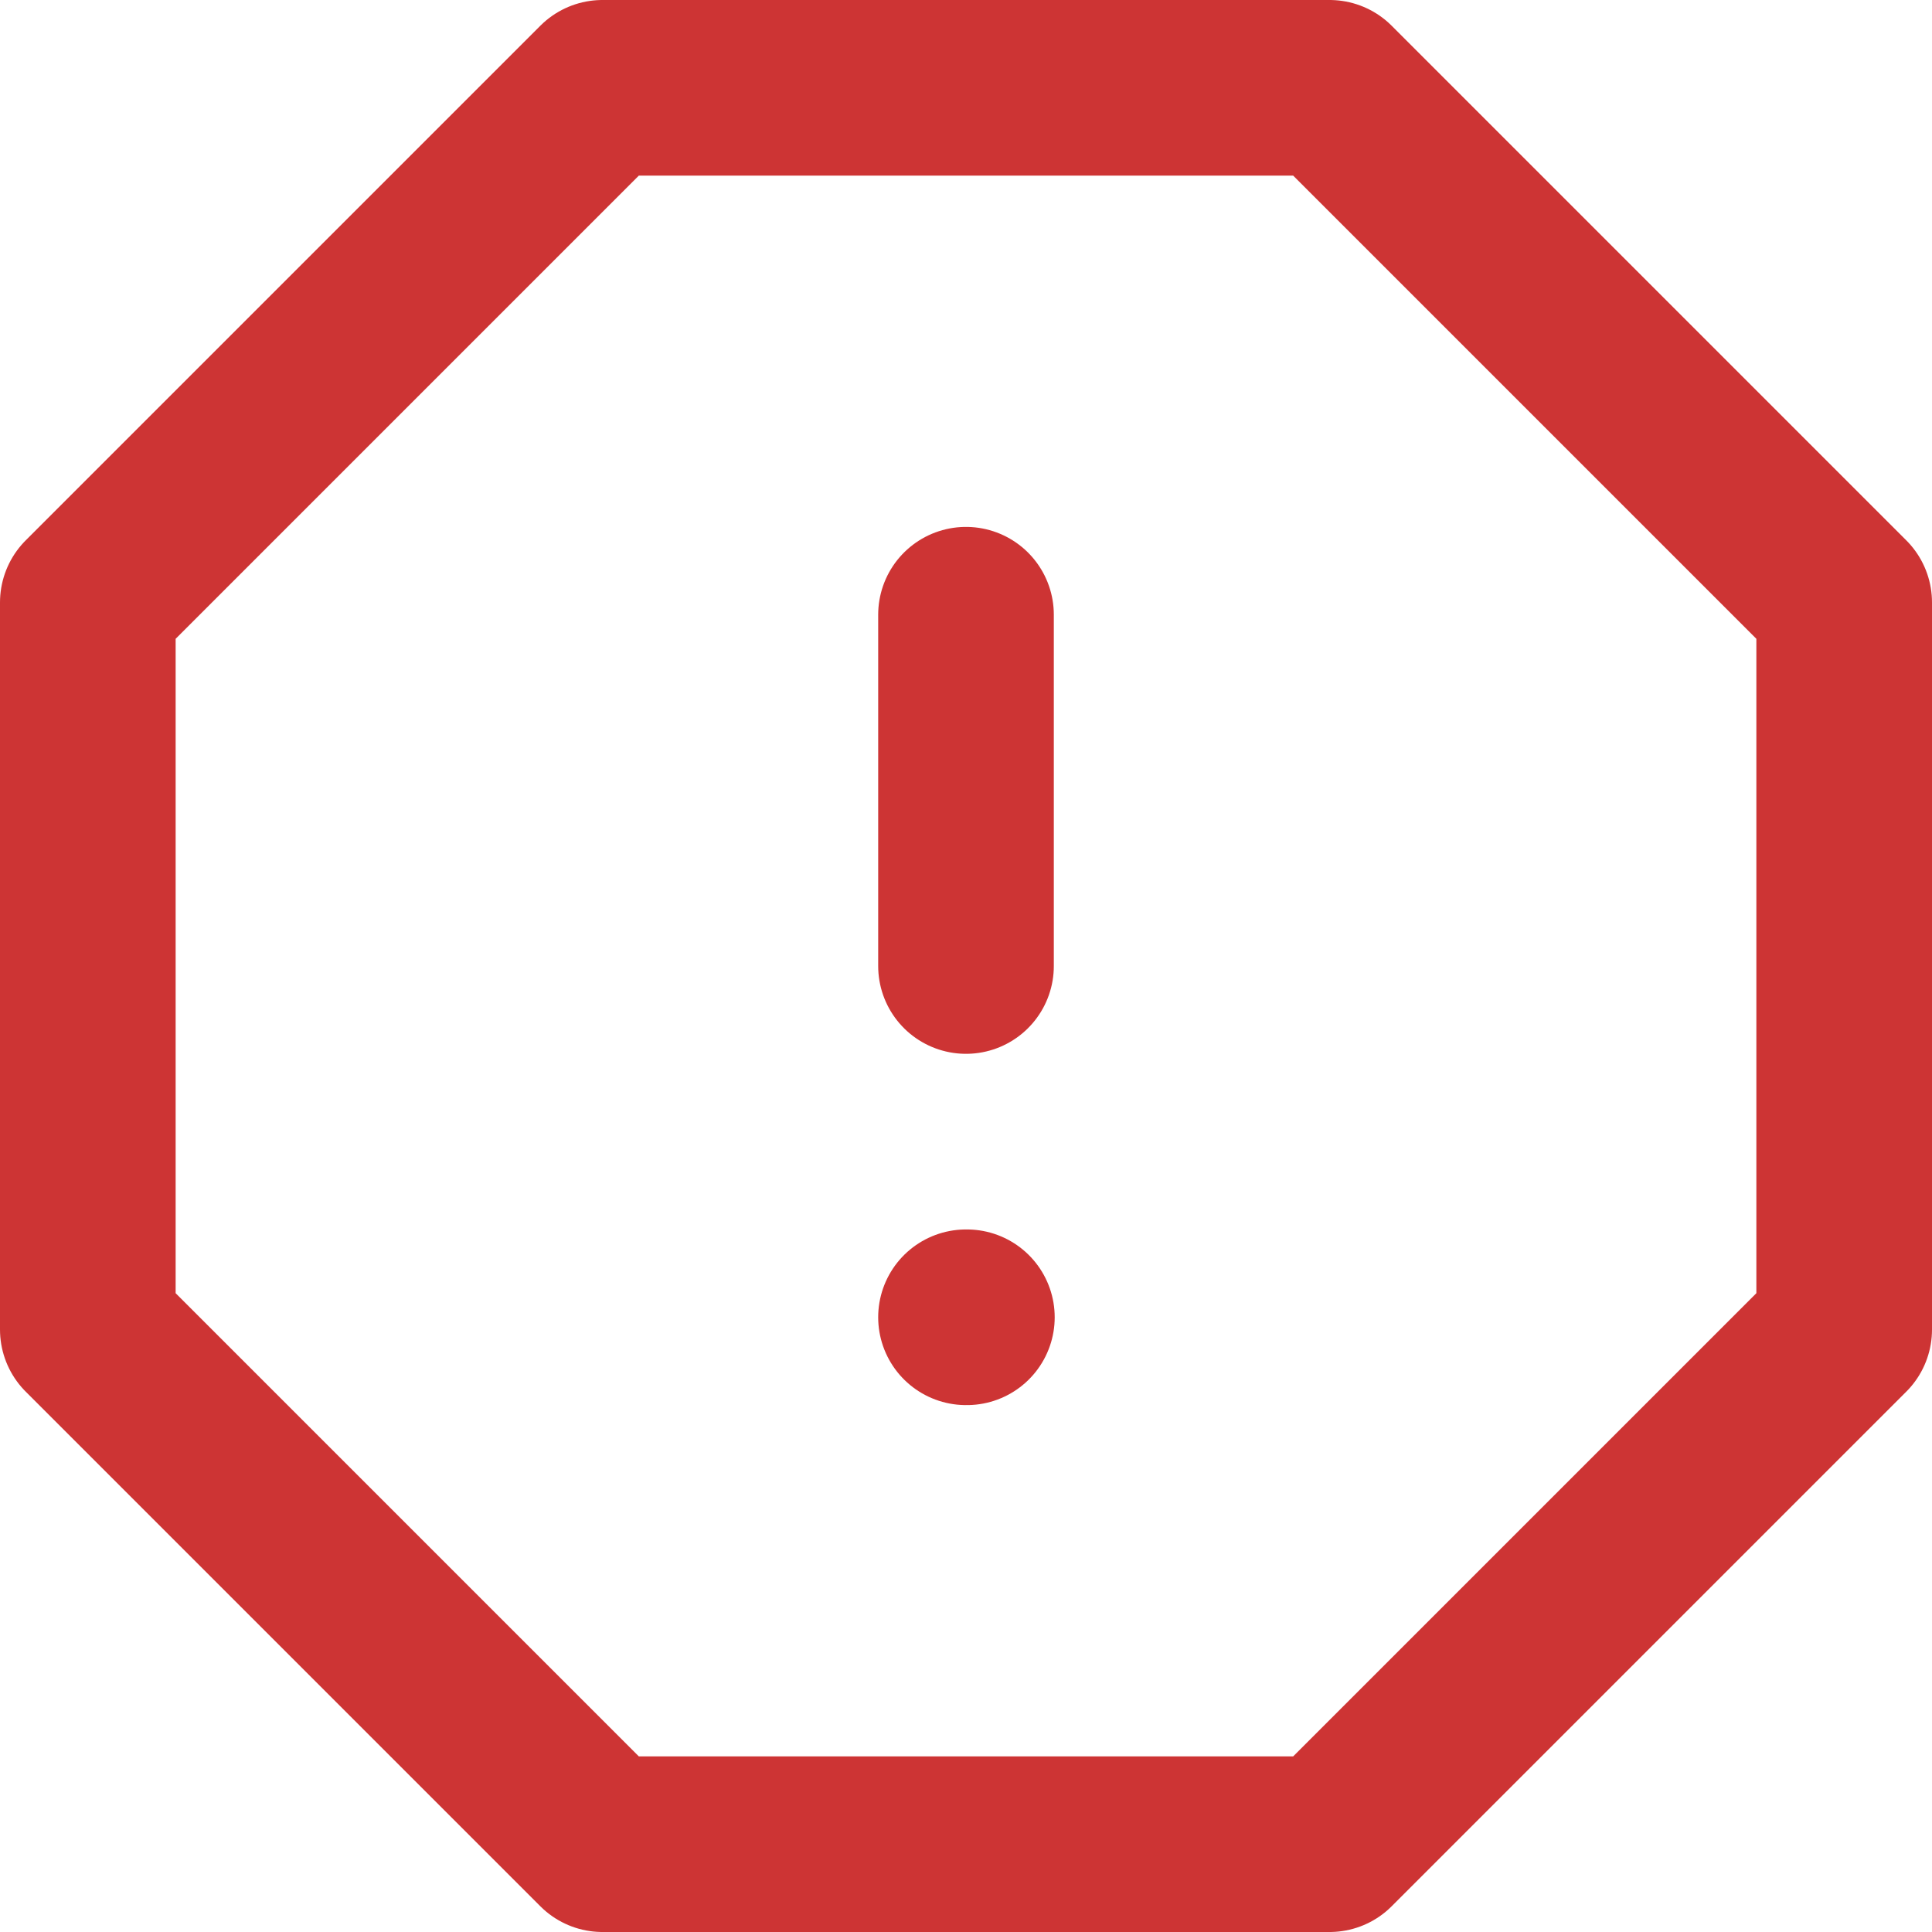 <svg width="44" height="44" viewBox="0 0 44 44" fill="none" xmlns="http://www.w3.org/2000/svg">
<path d="M13.72 2H30.28L42 13.72V30.28L30.28 42H13.72L2 30.28V13.72L13.72 2Z" stroke="#CD3434" stroke-width="4" stroke-linecap="round" stroke-linejoin="round"/>
<path d="M22 14V22" stroke="#CD3434" stroke-width="4" stroke-linecap="round" stroke-linejoin="round"/>
<path d="M22 30H22.02" stroke="#CD3434" stroke-width="4" stroke-linecap="round" stroke-linejoin="round"/>
</svg>
